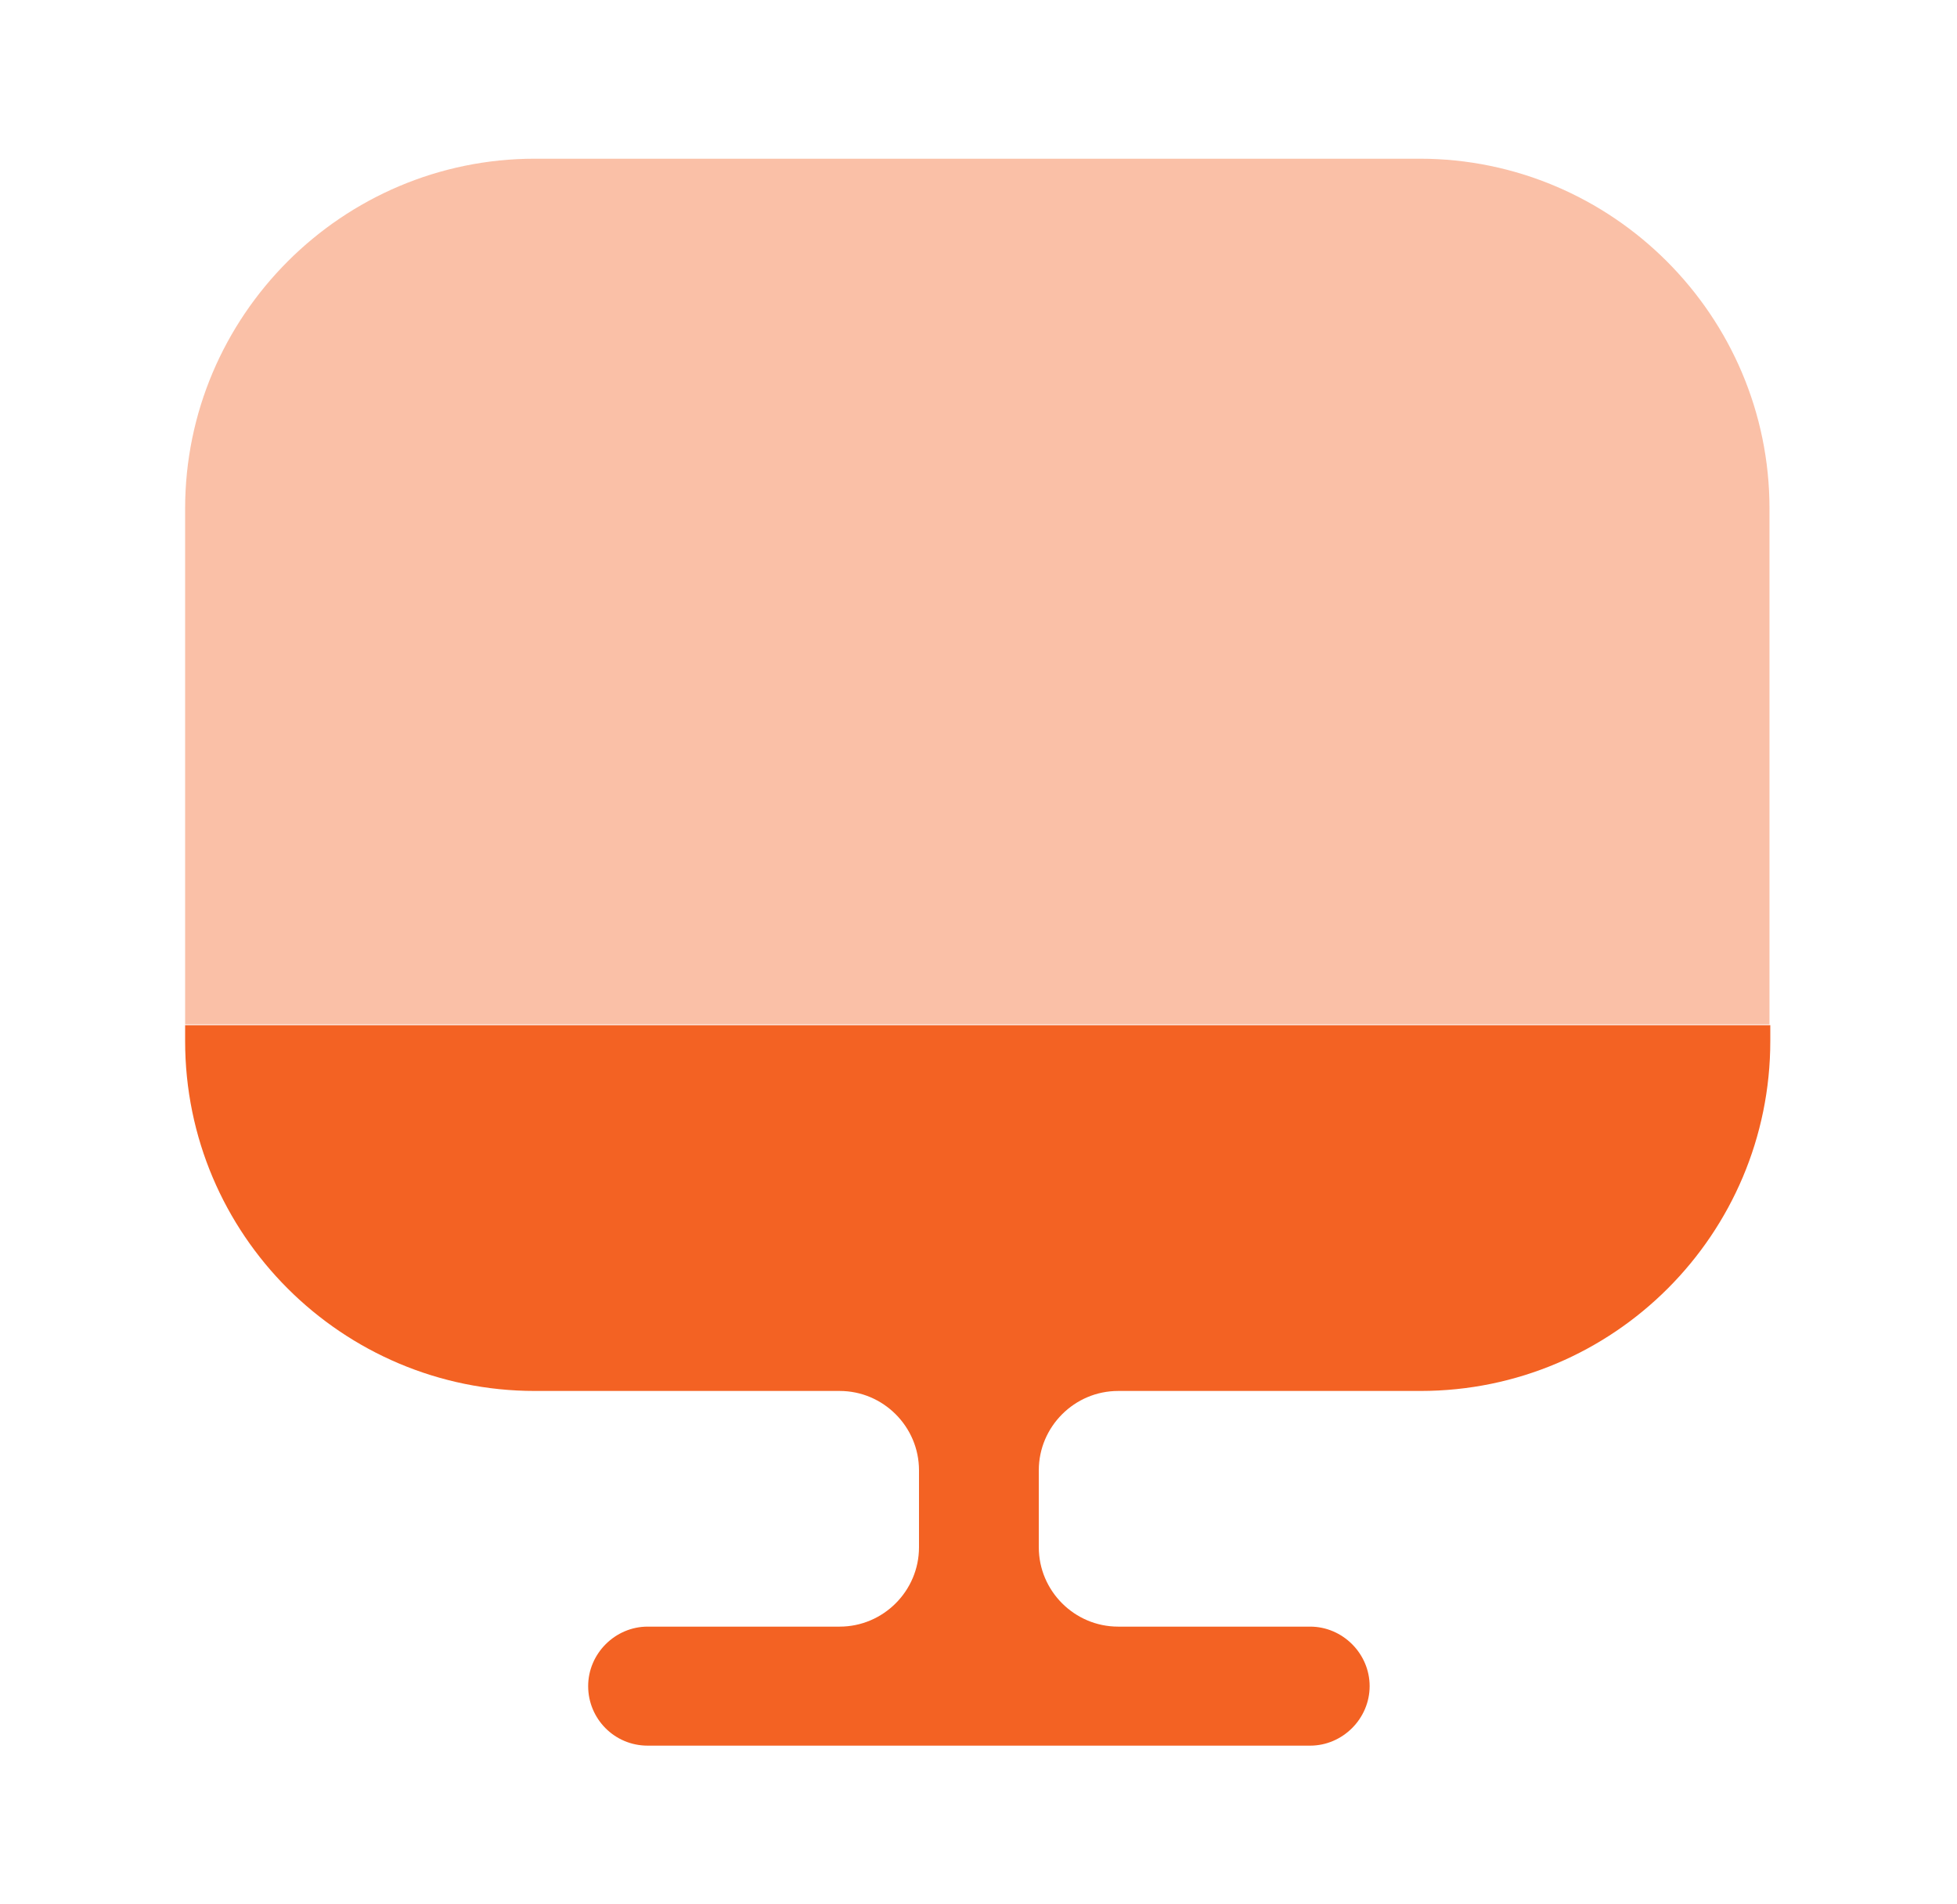 <svg width="37" height="36" viewBox="0 0 37 36" fill="none" xmlns="http://www.w3.org/2000/svg">
<path opacity="0.4" d="M33.455 9.615V19.365H3.5V9.615C3.5 5.97 6.47 3 10.115 3H26.84C30.485 3 33.455 5.97 33.455 9.615Z" fill="#F36223"/>
<path d="M3.5 19.38V19.68C3.5 23.34 6.47 26.295 10.115 26.295H15.875C16.7 26.295 17.375 26.97 17.375 27.795V29.25C17.375 30.075 16.7 30.75 15.875 30.75H12.245C11.63 30.75 11.12 31.26 11.12 31.875C11.12 32.49 11.615 33 12.245 33H24.77C25.385 33 25.895 32.49 25.895 31.875C25.895 31.26 25.385 30.75 24.77 30.75H21.14C20.315 30.75 19.64 30.075 19.64 29.25V27.795C19.64 26.97 20.315 26.295 21.14 26.295H26.855C30.515 26.295 33.47 23.325 33.47 19.68V19.38H3.5V19.38Z" fill="#F36223"/>
</svg>
